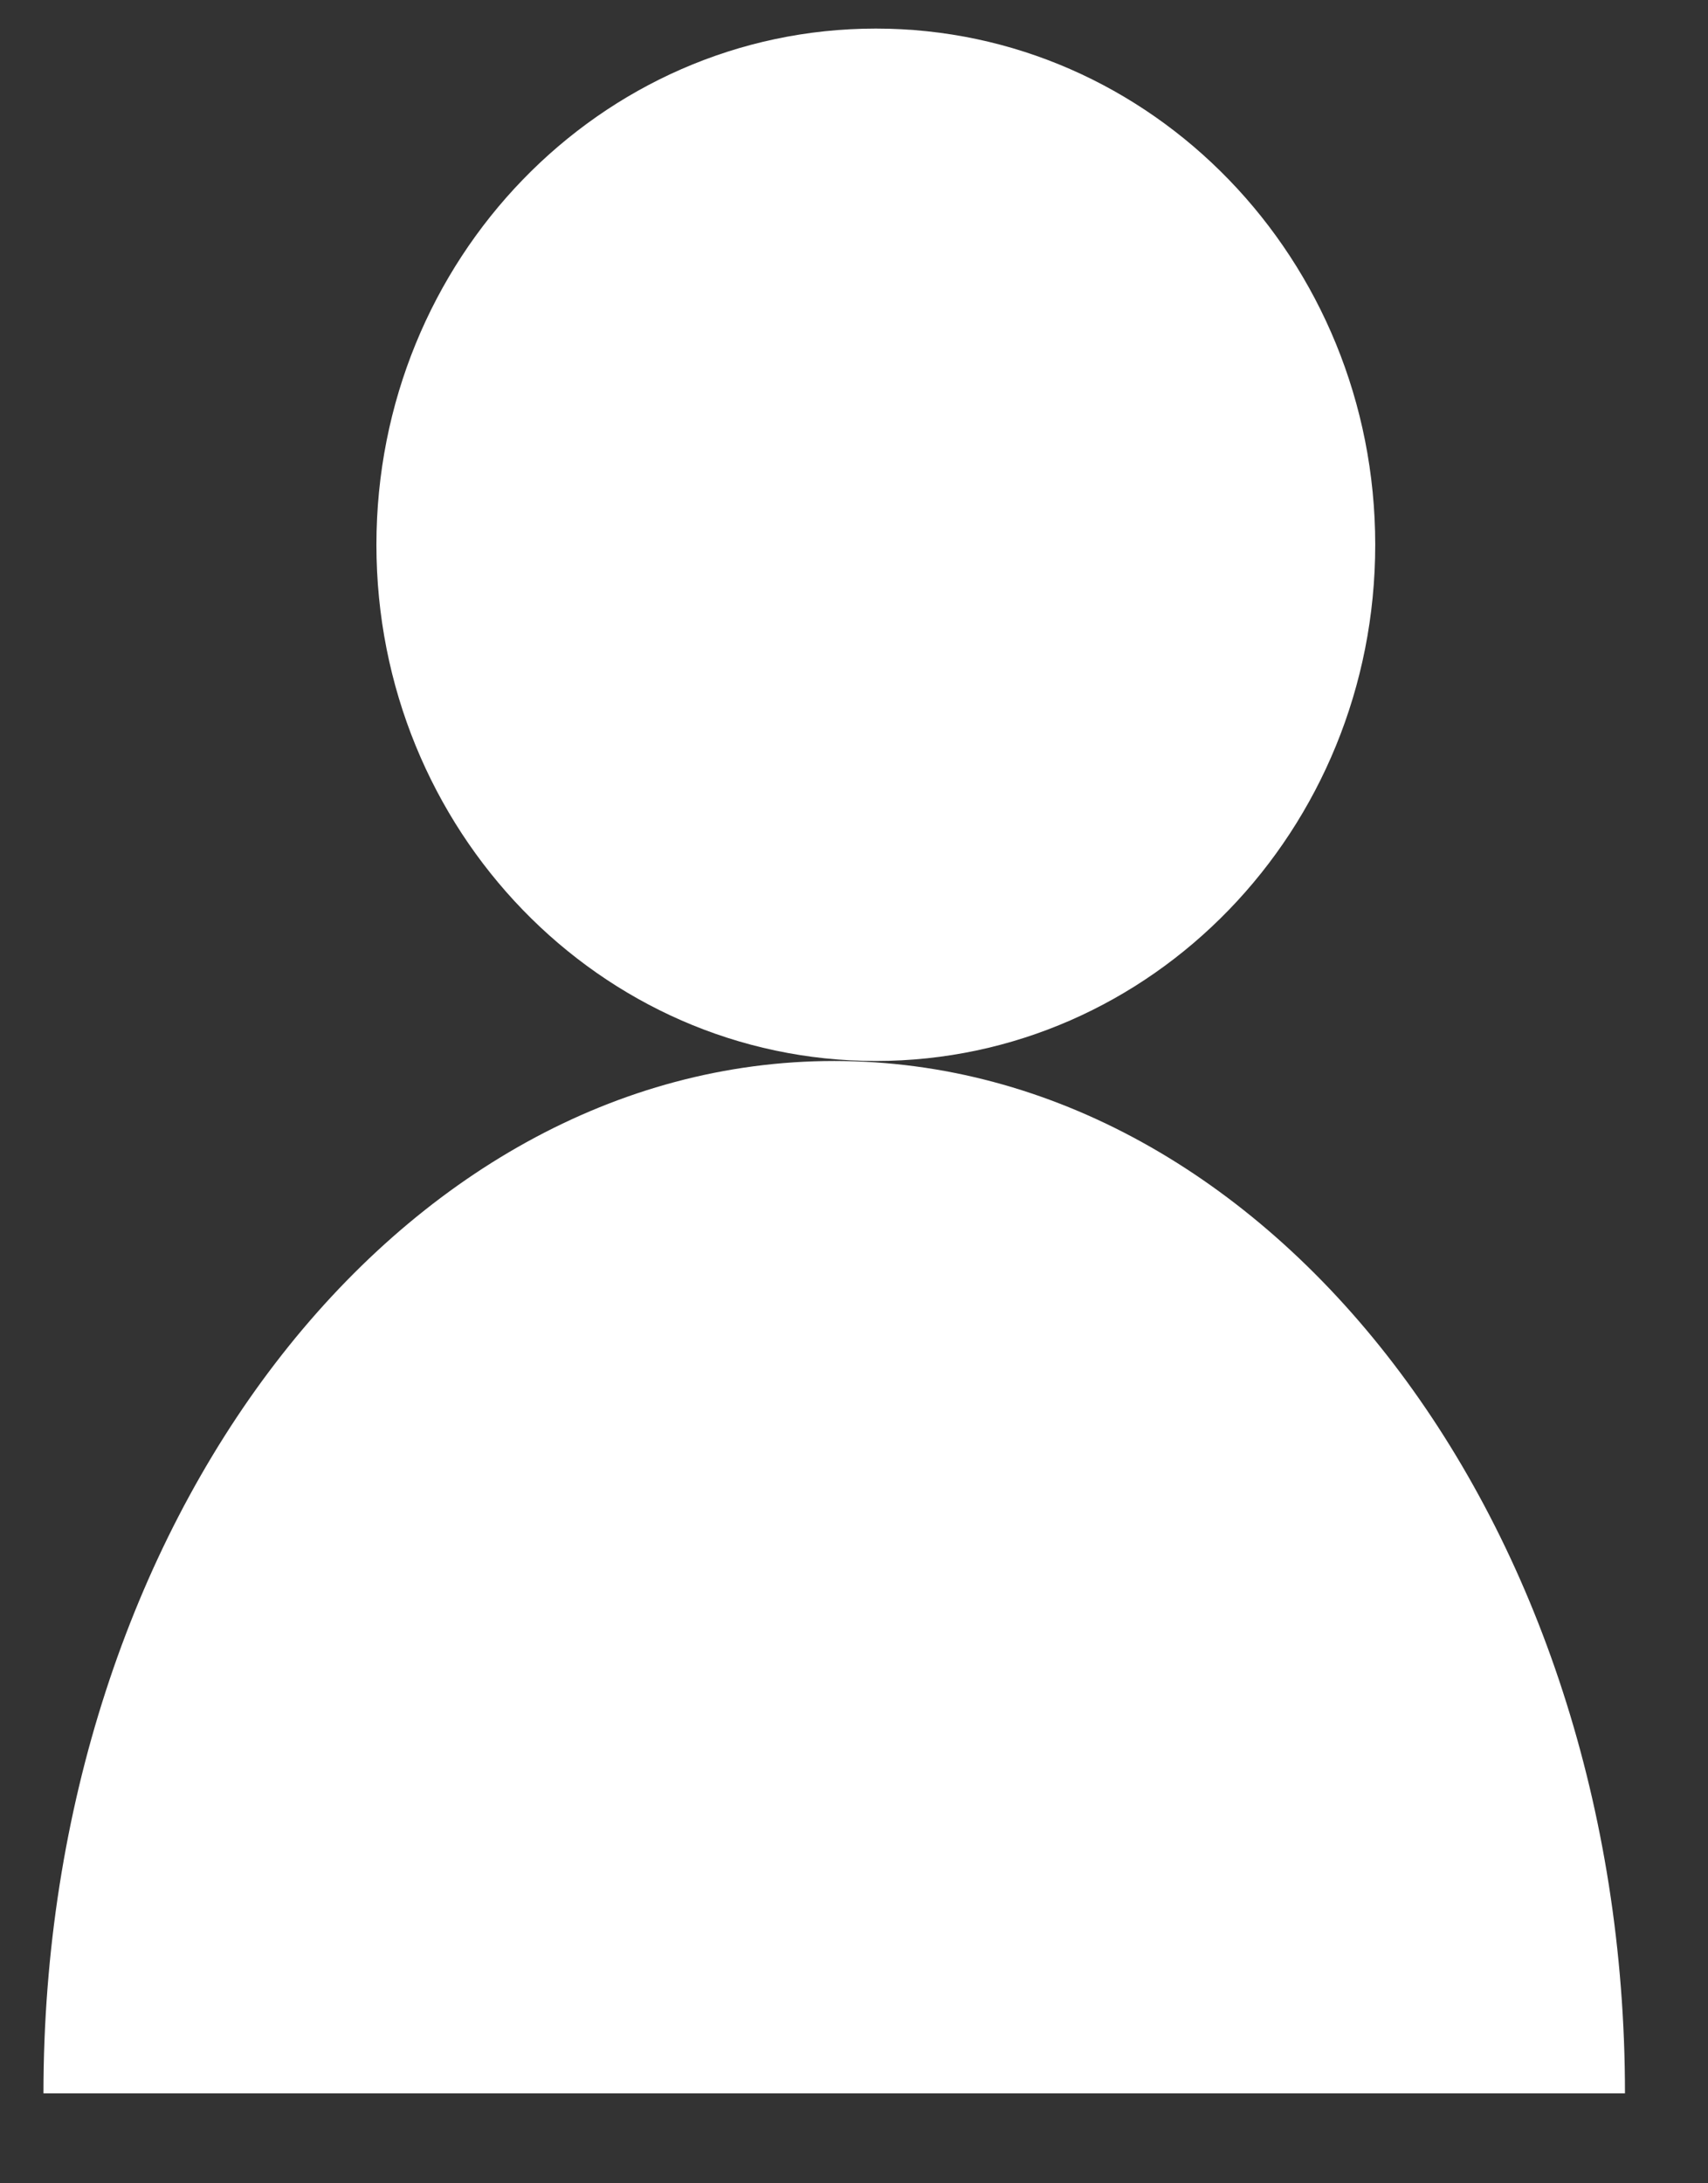 <svg width="18" height="23" viewBox="0 0 18 23" fill="none" xmlns="http://www.w3.org/2000/svg">
<rect x="0" y="0" width="18" height="23" fill="#333333" stroke="none"/>
<path d="M9.23 11.177C12.137 11.177 14.493 8.742 14.493 5.739C14.493 2.736 12.137 0.301 9.23 0.301C6.323 0.301 3.967 2.736 3.967 5.739C3.967 8.742 6.323 11.177 9.23 11.177Z" fill="#ffffff"/>
<path d="M0.458 22.052C0.458 16.045 4.194 11.177 8.792 11.177C13.389 11.177 17.125 16.045 17.125 22.052" fill="#ffffff"/>
</svg>
